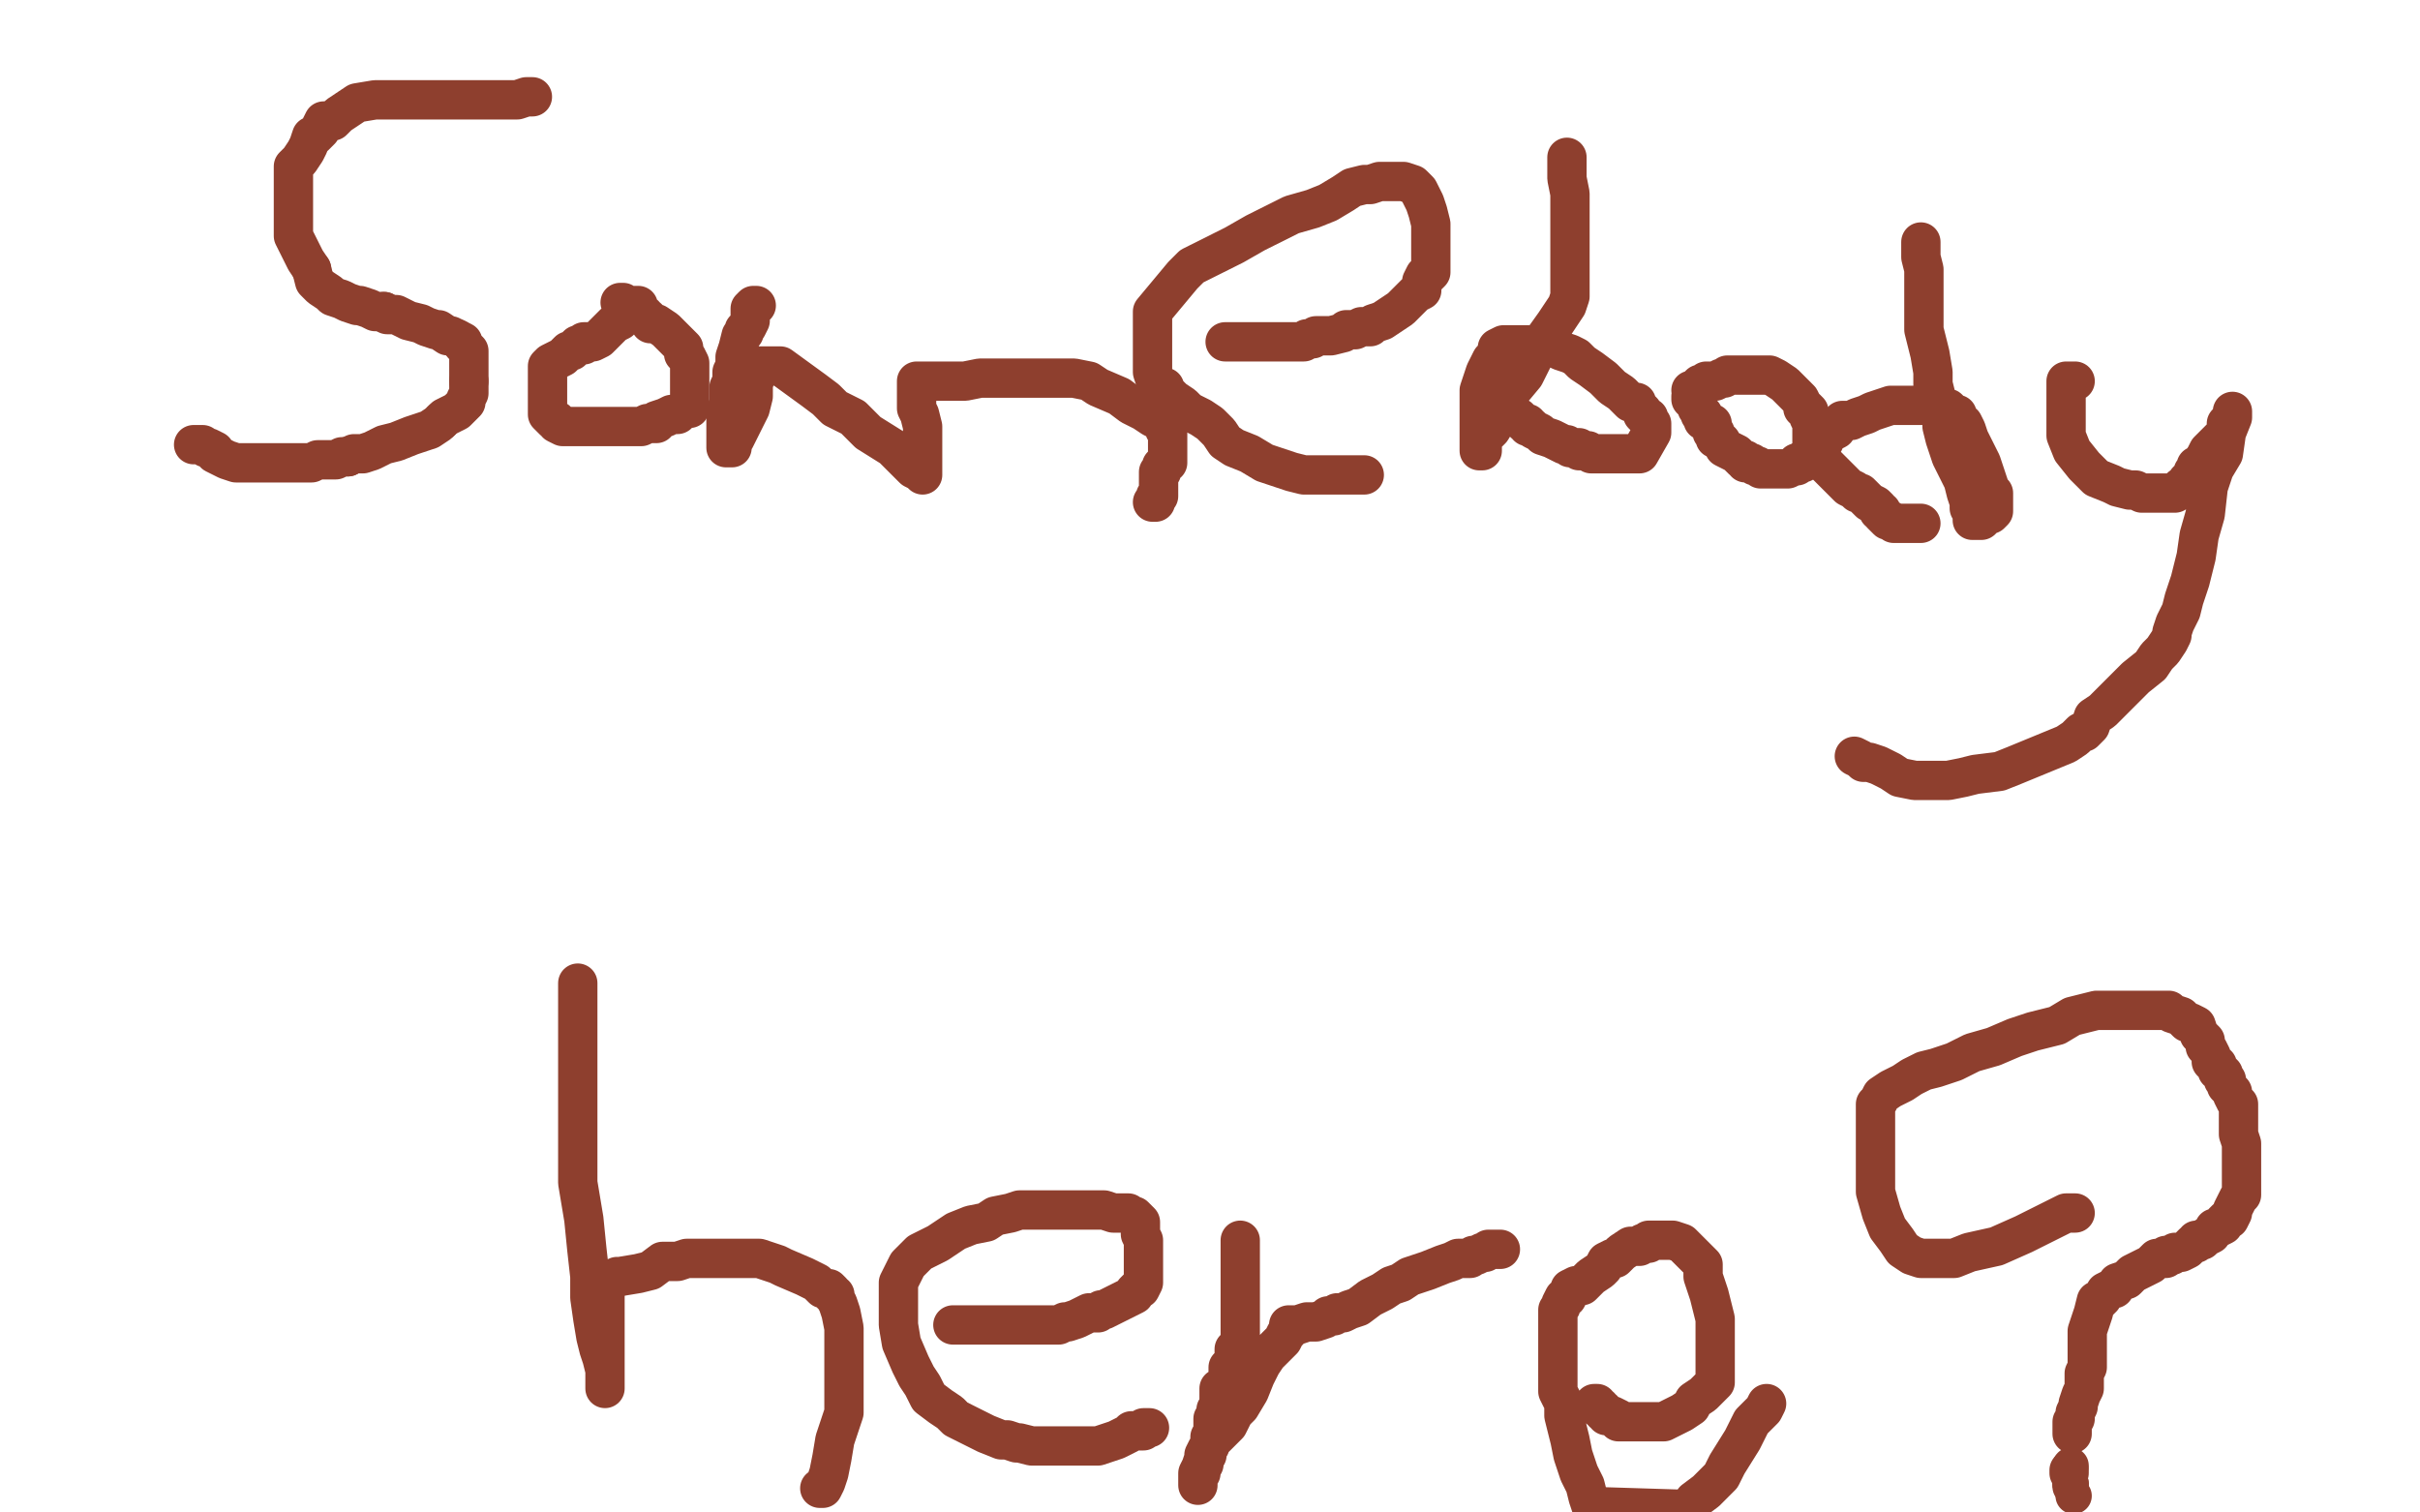 <?xml version="1.0" standalone="no"?>
<!DOCTYPE svg PUBLIC "-//W3C//DTD SVG 1.1//EN"
"http://www.w3.org/Graphics/SVG/1.1/DTD/svg11.dtd">

<svg width="800" height="500" version="1.1" xmlns="http://www.w3.org/2000/svg" xmlns:xlink="http://www.w3.org/1999/xlink" style="stroke-antialiasing: false"><desc>This SVG has been created on https://colorillo.com/</desc><rect x='0' y='0' width='800' height='500' style='fill: rgb(255,255,255); stroke-width:0' /><polyline points="176,32 174,32 174,32 171,33 171,33 167,33 167,33 164,33 164,33 158,33 158,33 150,33 150,33 141,33 141,33 132,33 132,33 124,33 124,33 118,34 118,34 112,38 110,40 107,40 106,42 106,43 104,45 103,45 102,48 101,50 99,53 97,55 97,58 97,60 97,63 97,66 97,70 97,74 97,78 99,82 101,86 103,89" style="fill: none; stroke: #8e3f2e; stroke-width: 13; stroke-linejoin: round; stroke-linecap: round; stroke-antialiasing: false; stroke-antialias: 0; opacity: 1.0"/>
<polyline points="127,103 128,104 131,104 135,106 139,107 141,108 144,109 145,109 148,111 149,111 151,112" style="fill: none; stroke: #8e3f2e; stroke-width: 13; stroke-linejoin: round; stroke-linecap: round; stroke-antialiasing: false; stroke-antialias: 0; opacity: 1.0"/>
<polyline points="103,89 104,93 106,95 109,97 110,98 113,99 115,100 118,101 119,101 122,102 124,103 127,103" style="fill: none; stroke: #8e3f2e; stroke-width: 13; stroke-linejoin: round; stroke-linecap: round; stroke-antialiasing: false; stroke-antialias: 0; opacity: 1.0"/>
<polyline points="151,112 153,113 153,114 154,115 155,116 155,117 155,118 155,120 155,123 155,126" style="fill: none; stroke: #8e3f2e; stroke-width: 13; stroke-linejoin: round; stroke-linecap: round; stroke-antialiasing: false; stroke-antialias: 0; opacity: 1.0"/>
<polyline points="146,139 145,140 142,142 139,143 136,144 131,146 127,147 123,149 120,150 117,150 115,151" style="fill: none; stroke: #8e3f2e; stroke-width: 13; stroke-linejoin: round; stroke-linecap: round; stroke-antialiasing: false; stroke-antialias: 0; opacity: 1.0"/>
<polyline points="155,126 155,128 155,130 154,132 154,133 153,134 151,136 149,137 147,138 146,139" style="fill: none; stroke: #8e3f2e; stroke-width: 13; stroke-linejoin: round; stroke-linecap: round; stroke-antialiasing: false; stroke-antialias: 0; opacity: 1.0"/>
<polyline points="115,151 113,151 111,152 109,152 108,152 105,152 103,153 100,153 99,153 96,153 94,153 92,153 90,153 87,153 86,153 80,153 78,153 75,152 73,151 71,150 71,149 69,148 68,148 67,147 66,147 65,147 64,147" style="fill: none; stroke: #8e3f2e; stroke-width: 13; stroke-linejoin: round; stroke-linecap: round; stroke-antialiasing: false; stroke-antialias: 0; opacity: 1.0"/>
<polyline points="205,100 206,100 206,100 206,101 206,101 207,101 207,101 208,101 208,101 209,102 209,102 210,103 210,103 211,103 213,104 213,105 214,105 215,106 215,107 216,107 217,107 220,109 221,110 222,111 224,113 226,115 226,116 226,117 227,118 228,120 228,122 228,124 228,126 228,129 228,131 228,132 228,133 228,134 228,135 227,135 225,136 224,137 222,137 220,138 217,139 217,140 214,140 212,141 210,141 208,141 205,141 204,141 201,141 199,141 198,141 195,141 193,141 192,141 191,141 189,141 188,141 186,141 184,140 184,139 183,139 182,138 181,137 181,136 181,135 181,133 181,132 181,130 181,129 181,128 181,127 181,126 181,124 181,123 181,121 182,120 184,119 186,118 187,117 188,116 189,116 190,115 191,114 193,114 193,113 195,113 196,113 198,112 200,110 203,107 205,106 206,104 207,103 208,103 209,103 210,102 210,101 211,101" style="fill: none; stroke: #8e3f2e; stroke-width: 13; stroke-linejoin: round; stroke-linecap: round; stroke-antialiasing: false; stroke-antialias: 0; opacity: 1.0"/>
<polyline points="250,101 249,101 249,101 248,102 248,102 248,104 248,104 248,106 248,106 247,108 247,108 246,109 246,109 246,110 246,110 245,111 245,111 244,115 244,115 243,118 243,118 243,121 242,123 242,126 241,128 241,131 241,133 240,136 240,139 240,142 240,144 240,146 240,147 240,148 241,148 242,148 242,147 242,146 243,145 244,143 246,139 248,135 249,131 249,127 250,124 250,123 250,122 251,121 252,121 253,121 257,121 258,121 269,129 273,132 276,135 282,138 287,143 295,148 298,151 300,153 302,155 304,156 305,157 305,156 305,155 305,153 305,150 305,147 305,144 305,141 304,137 303,135 303,133 303,131 303,130 303,129 303,128 303,127 303,126 304,126 305,126 307,126 309,126 312,126 315,126 317,126 319,126 324,125 327,125 331,125 333,125 335,125 337,125 340,125 341,125 344,125 348,125 352,125 355,125 360,126 363,128 370,131 374,134 378,136 381,138 383,139 385,140 385,141 385,142 386,142 386,143 386,144 386,145 386,146 386,147 386,148 386,149 386,150 386,151 386,152 386,153 385,153 384,154 384,155 384,156 383,156 383,157 383,158 383,159 383,160 383,161 383,162 383,163 383,164 382,164 382,165 382,166 381,166" style="fill: none; stroke: #8e3f2e; stroke-width: 13; stroke-linejoin: round; stroke-linecap: round; stroke-antialiasing: false; stroke-antialias: 0; opacity: 1.0"/>
<polyline points="451,157 450,157 450,157 449,157 449,157 448,157 448,157 447,157 447,157 446,157 446,157 443,157 443,157 440,157 440,157 436,157 436,157 435,157 435,157 431,157 431,157 427,156 421,154 418,153 413,150 408,148 405,146 403,143 400,140 397,138 393,136 391,134 388,132 387,131 386,130 385,129 385,128 383,128 382,126 381,123 381,119 381,113 381,107 381,103 386,97 391,91 394,88 400,85 408,81 415,77 419,75 427,71 434,69 439,67 444,64 447,62 451,61 453,61 456,60 457,60 458,60 459,60 460,60 461,60 464,60 467,61 469,63 471,67 472,70 473,74 473,76 473,79 473,81 473,85 473,86 473,88 473,90 472,91 471,91 470,93 470,96 468,97 465,100 463,102 460,104 457,106 454,107 453,108 450,108 448,109 445,109 444,110 440,111 438,111 435,111 434,112 432,112 431,113 430,113 429,113 427,113 426,113 423,113 421,113 419,113 417,113 414,113 413,113 412,113 411,113 410,113 409,113 408,113 407,113 406,113 405,113" style="fill: none; stroke: #8e3f2e; stroke-width: 13; stroke-linejoin: round; stroke-linecap: round; stroke-antialiasing: false; stroke-antialias: 0; opacity: 1.0"/>
<polyline points="518,52 518,53 518,53 518,54 518,54 518,56 518,56 518,59 518,59 519,64 519,64 519,69 519,69 519,73 519,73 519,78 519,78 519,83 519,83 519,87 519,87 519,90 519,93 519,95 519,98 518,101 514,107 509,114 504,124 499,130 496,137 493,142 491,144 490,145 490,147 490,148 490,149 489,149 489,148 489,146 489,141 489,137 489,129 491,123 493,119 495,117 495,115 497,114 499,114 501,114 502,114 503,114 505,114 506,114 507,114 509,114 511,114 512,114 513,115 514,115 516,116 519,117 521,118 522,119 523,120 526,122 530,125 533,128 536,130 538,132 539,133 541,133 541,134 542,135 543,136 543,137 544,138 545,138 545,139 546,140 546,141 546,142 546,143 542,150 539,150 538,150 534,150 532,150 529,150 528,150 526,150 525,149 524,149 523,149 522,149 522,148 519,148 518,147 517,147 515,146 513,145 510,144 509,143 507,142 506,141 505,141 505,140 504,140 503,139 502,138 501,138 500,138 500,137 499,136 498,136 497,135 496,135" style="fill: none; stroke: #8e3f2e; stroke-width: 13; stroke-linejoin: round; stroke-linecap: round; stroke-antialiasing: false; stroke-antialias: 0; opacity: 1.0"/>
<polyline points="559,129 560,129 560,129 561,128 561,128 562,127 562,127 563,127 563,127 564,126 564,126 565,126 565,126 567,126 567,126 569,125 570,125 571,124 572,124 574,124 576,124 577,124 580,124 582,124 584,124 585,124 587,125 590,127 592,129 593,130 594,131 595,132 596,134 596,135 597,135 598,136 598,137 598,138 599,140 599,141 599,143 599,145 599,146 599,148 599,149 599,150 599,151 598,152 596,152 596,153 595,153 594,153 594,154 593,154 591,155 590,155 589,155 588,155 587,155 586,155 585,155 583,155 582,155 581,154 580,154 579,153 578,153 577,153 577,152 576,152 575,151 574,150 572,149 570,148 569,146 568,145 567,145 567,144 567,143 566,143 566,142 566,141 566,140 565,140 564,139 563,139 563,138 563,137 562,137 562,136 561,135 561,134 560,133 559,132 559,131" style="fill: none; stroke: #8e3f2e; stroke-width: 13; stroke-linejoin: round; stroke-linecap: round; stroke-antialiasing: false; stroke-antialias: 0; opacity: 1.0"/>
<polyline points="635,80 635,81 635,81 635,82 635,82 635,83 635,83 635,85 635,85 636,89 636,89 636,95 636,95 636,102 636,102 636,109 637,113 638,117 639,123 639,127 640,131 641,135 642,137 642,141 643,145 645,151 647,155 649,159 650,163 651,166 651,168 652,169 652,170 652,171 652,172 653,172 654,172 655,172 656,171 656,170 657,170 658,170 659,169 659,168 659,167 659,166 659,165 659,164 659,163 658,162 657,159 655,153 653,149 651,145 650,142 649,140 648,140 647,138 647,137 646,137 645,136 644,135 642,135 640,134 639,134 638,134 637,134 636,134 635,134 633,134 632,134 629,134 627,134 625,134 622,135 619,136 617,137 614,138 612,139 611,139 610,139 609,139 607,141 607,142 605,143 604,144 603,145 603,146 602,146 602,147 602,148 602,149 602,150 602,151 603,153 606,156 609,159 611,161 613,162 614,163 615,163 616,164 617,165 618,166 620,167 621,168 621,169 622,169 622,170 623,171 624,172 625,172 626,173 627,173 628,173 629,173 630,173 631,173 632,173 633,173 635,173" style="fill: none; stroke: #8e3f2e; stroke-width: 13; stroke-linejoin: round; stroke-linecap: round; stroke-antialiasing: false; stroke-antialias: 0; opacity: 1.0"/>
<polyline points="686,126 685,126 685,126 684,126 684,126 683,126 683,126 683,127 683,129 683,133 683,137 683,141 683,144 685,149 689,154 691,156 693,158 698,160 700,161 704,162 706,162 708,163 709,163 711,163 712,163 715,163 716,163 717,163 719,163 721,161 722,161 723,159 724,158 725,157 725,156 726,155 726,154 727,154 729,151 730,149 731,148 734,145 736,143 736,140 737,139 738,138 738,137 738,136 738,137 738,138 736,143 735,150 732,155 730,161 729,170 727,177 726,184 725,188 724,192 722,198 721,202 719,206 718,209 718,210 717,212 715,215 713,217 711,220 706,224 701,229 698,232 695,235 692,237 691,240 689,242 688,242 686,244 683,246 666,253 661,255 653,256 649,257 644,258 642,258 639,258 636,258 633,258 628,257 625,255 621,253 618,252 616,252 615,251 613,250" style="fill: none; stroke: #8e3f2e; stroke-width: 13; stroke-linejoin: round; stroke-linecap: round; stroke-antialiasing: false; stroke-antialias: 0; opacity: 1.0"/>
<polyline points="191,345 191,343 191,343 191,342 191,342 191,339 191,339 191,336 191,336 191,332 191,332 191,330 191,330 191,328 191,328 191,326 191,326 191,325 191,325 191,326 191,329 191,336 191,344 191,353 191,360 191,369 191,381 191,391 193,403 194,413 195,422 195,429 196,436 197,442 198,446 199,449 200,453 200,454 200,456 200,457 200,458 200,459 200,457 200,456 200,453 200,448 200,443 200,439 200,435 200,432 200,430 200,428 200,427 200,426 201,425 201,424 204,422 205,422 211,421 215,420 219,417 222,417 224,417 227,416 230,416 232,416 234,416 236,416 239,416 240,416 243,416 244,416 245,416 246,416 249,416 251,416 257,418 259,419 266,422 270,424 272,426 274,426 275,427 275,428 276,428 276,429 277,431 278,434 279,439 279,446 279,457 279,467 276,476 275,482 274,487 273,490 272,492 271,492" style="fill: none; stroke: #8e3f2e; stroke-width: 13; stroke-linejoin: round; stroke-linecap: round; stroke-antialiasing: false; stroke-antialias: 0; opacity: 1.0"/>
<polyline points="380,472 379,472 379,472 378,472 378,472 378,473 378,473 377,473 377,473 376,473 375,473 374,473 373,474 371,475 369,476 366,477 363,478 361,478 359,478 354,478 351,478 347,478 346,478 343,478 341,478 337,477 336,477 333,476 331,476 326,474 322,472 316,469 314,467 311,465 307,462 305,458 303,455 301,451 298,444 297,438 297,434 297,431 297,427 297,424 298,422 299,420 300,418 301,417 304,414 310,411 316,407 321,405 326,404 329,402 334,401 337,400 341,400 343,400 346,400 349,400 354,400 358,400 362,400 365,400 368,401 369,401 371,401 372,401 373,401 374,402 375,402 376,403 377,404 377,405 377,406 377,407 377,408 378,410 378,411 378,414 378,415 378,416 378,417 378,418 378,419 378,421 378,422 378,423 378,424 377,426 376,426 375,427 375,428 373,429 371,430 369,431 367,432 365,433 364,433 363,434 362,434 360,434 358,435 356,436 353,437 352,437 350,438 349,438 348,438 347,438 345,438 344,438 341,438 339,438 338,438 337,438 334,438 331,438 330,438 327,438 325,438 324,438 323,438 322,438 321,438 320,438 319,438 318,438 317,438 316,438 315,438" style="fill: none; stroke: #8e3f2e; stroke-width: 13; stroke-linejoin: round; stroke-linecap: round; stroke-antialiasing: false; stroke-antialias: 0; opacity: 1.0"/>
<polyline points="410,410 410,411 410,411 410,412 410,412 410,413 410,413 410,414 410,414 410,418 410,418 410,422 410,422 410,427 410,427 410,433 410,433 410,436 410,436 410,440 410,443 409,445 408,446 408,448 408,449 408,450 408,451 407,452 406,452 406,453 406,454 406,455 406,456 406,457 405,458 405,459 404,459 404,460 404,461 403,461 403,460 403,459 403,460 403,461 403,462 403,463 403,464 403,465 403,466 402,466 402,468 401,469 401,470 401,472 401,473 401,474 401,475 400,475 400,476 400,477 400,478 399,479 399,481 398,482 397,485 397,487 396,488 396,489 396,490 396,491 396,490 396,489 396,488 396,487 397,485 398,484 398,483 398,481 399,479 401,476 402,475 404,473 406,471 408,467 410,465 413,460 415,455 417,451 419,448 422,445 424,443 425,441 426,440 426,439 426,438 427,438 428,438 429,438 432,437 435,437 438,436 439,435 441,435 442,434 444,434 446,433 449,432 453,429 457,427 460,425 463,424 466,422 469,421 472,420 477,418 480,417 482,416 484,416 486,416 487,415 488,415 490,414 491,414 492,413 493,413 494,413 496,413" style="fill: none; stroke: #8e3f2e; stroke-width: 13; stroke-linejoin: round; stroke-linecap: round; stroke-antialiasing: false; stroke-antialias: 0; opacity: 1.0"/>
<polyline points="584,464 583,466 583,466 579,470 579,470 576,476 576,476 571,484 571,484 569,488 569,488 564,493 564,493 560,496 560,496 558,499 558,499 526,498 525,495 524,491 522,487 520,481 519,476 518,472 517,468 517,464 516,462 515,460 515,458 515,455 515,454 515,452 515,450 515,447 515,445 515,442 515,439 515,437 515,436 515,434 515,433 516,432 516,431 517,429 518,429 519,427 519,426 521,425 523,425 524,424 525,423 526,422 529,420 530,419 531,417 533,416 534,416 535,415 536,414 539,412 541,412 542,412 543,411 545,411 545,410 547,410 549,410 550,410 551,410 553,410 556,411 558,413 560,415 563,418 563,422 564,425 565,428 566,432 567,436 567,441 567,445 567,448 567,449 567,451 567,453 567,455 567,457 563,461 560,463 559,465 556,467 554,468 552,469 550,470 549,470 547,470 546,470 543,470 541,470 539,470 538,470 536,470 535,470 535,469 533,468 532,468 531,468 531,467 530,467 530,466 529,466 529,465 528,465 528,464 527,464" style="fill: none; stroke: #8e3f2e; stroke-width: 13; stroke-linejoin: round; stroke-linecap: round; stroke-antialiasing: false; stroke-antialias: 0; opacity: 1.0"/>
<polyline points="686,401 683,401 683,401 677,404 677,404 669,408 669,408 660,412 660,412 651,414 651,414 646,416 646,416 639,416 639,416 635,416 635,416 632,415 632,415 629,413 629,413 627,410 624,406 622,401 620,394 620,387 620,380 620,373 620,369 620,365 621,364 622,362 625,360 629,358 632,356 636,354 640,353 646,351 652,348 659,346 666,343 672,341 680,339 685,336 689,335 693,334 695,334 698,334 701,334 704,334 707,334 711,334 714,334 717,334 718,335 721,336 722,337 723,338 724,338 726,339 727,342 729,344 729,346 730,347 731,349 731,351 732,352 733,352 733,353 733,354 734,354 735,355 735,357 736,357 736,359 738,361 738,362 739,364 740,365 740,367 740,368 740,369 740,370 740,371 740,372 740,373 740,374 740,375 741,378 741,379 741,381 741,383 741,385 741,387 741,388 741,389 741,390 741,391 741,392 741,393 741,394 741,395 740,396 739,398 738,400 738,401 737,403 736,403 735,404 735,405 733,406 732,406 731,408 729,409 728,410 726,410 726,411 725,411 724,412 723,413 721,414 720,414 719,414 718,415 716,415 716,416 714,416 713,416 711,418 709,419 705,421 703,423 700,424 699,426 698,426 696,427 695,429 694,430 693,430 692,434 690,440 690,443 690,447 690,448 690,449 690,450 690,451 690,452 689,454 689,457 689,459 688,461 687,464 687,465 686,467 686,469 685,470 685,471 685,472 685,473 685,474" style="fill: none; stroke: #8e3f2e; stroke-width: 13; stroke-linejoin: round; stroke-linecap: round; stroke-antialiasing: false; stroke-antialias: 0; opacity: 1.0"/>
<circle cx="685.5" cy="494.5" r="6" style="fill: #8e3f2e; stroke-antialiasing: false; stroke-antialias: 0; opacity: 1.0"/>
<circle cx="684.5" cy="490.5" r="6" style="fill: #8e3f2e; stroke-antialiasing: false; stroke-antialias: 0; opacity: 1.0"/>
<circle cx="684.5" cy="491.5" r="6" style="fill: #8e3f2e; stroke-antialiasing: false; stroke-antialias: 0; opacity: 1.0"/>
<circle cx="684.5" cy="490.5" r="6" style="fill: #8e3f2e; stroke-antialiasing: false; stroke-antialias: 0; opacity: 1.0"/>
<polyline points="684,487 684,486 684,486" style="fill: none; stroke: #8e3f2e; stroke-width: 13; stroke-linejoin: round; stroke-linecap: round; stroke-antialiasing: false; stroke-antialias: 0; opacity: 1.0"/>
<circle cx="684.5" cy="484.5" r="6" style="fill: #8e3f2e; stroke-antialiasing: false; stroke-antialias: 0; opacity: 1.0"/>
</svg>
